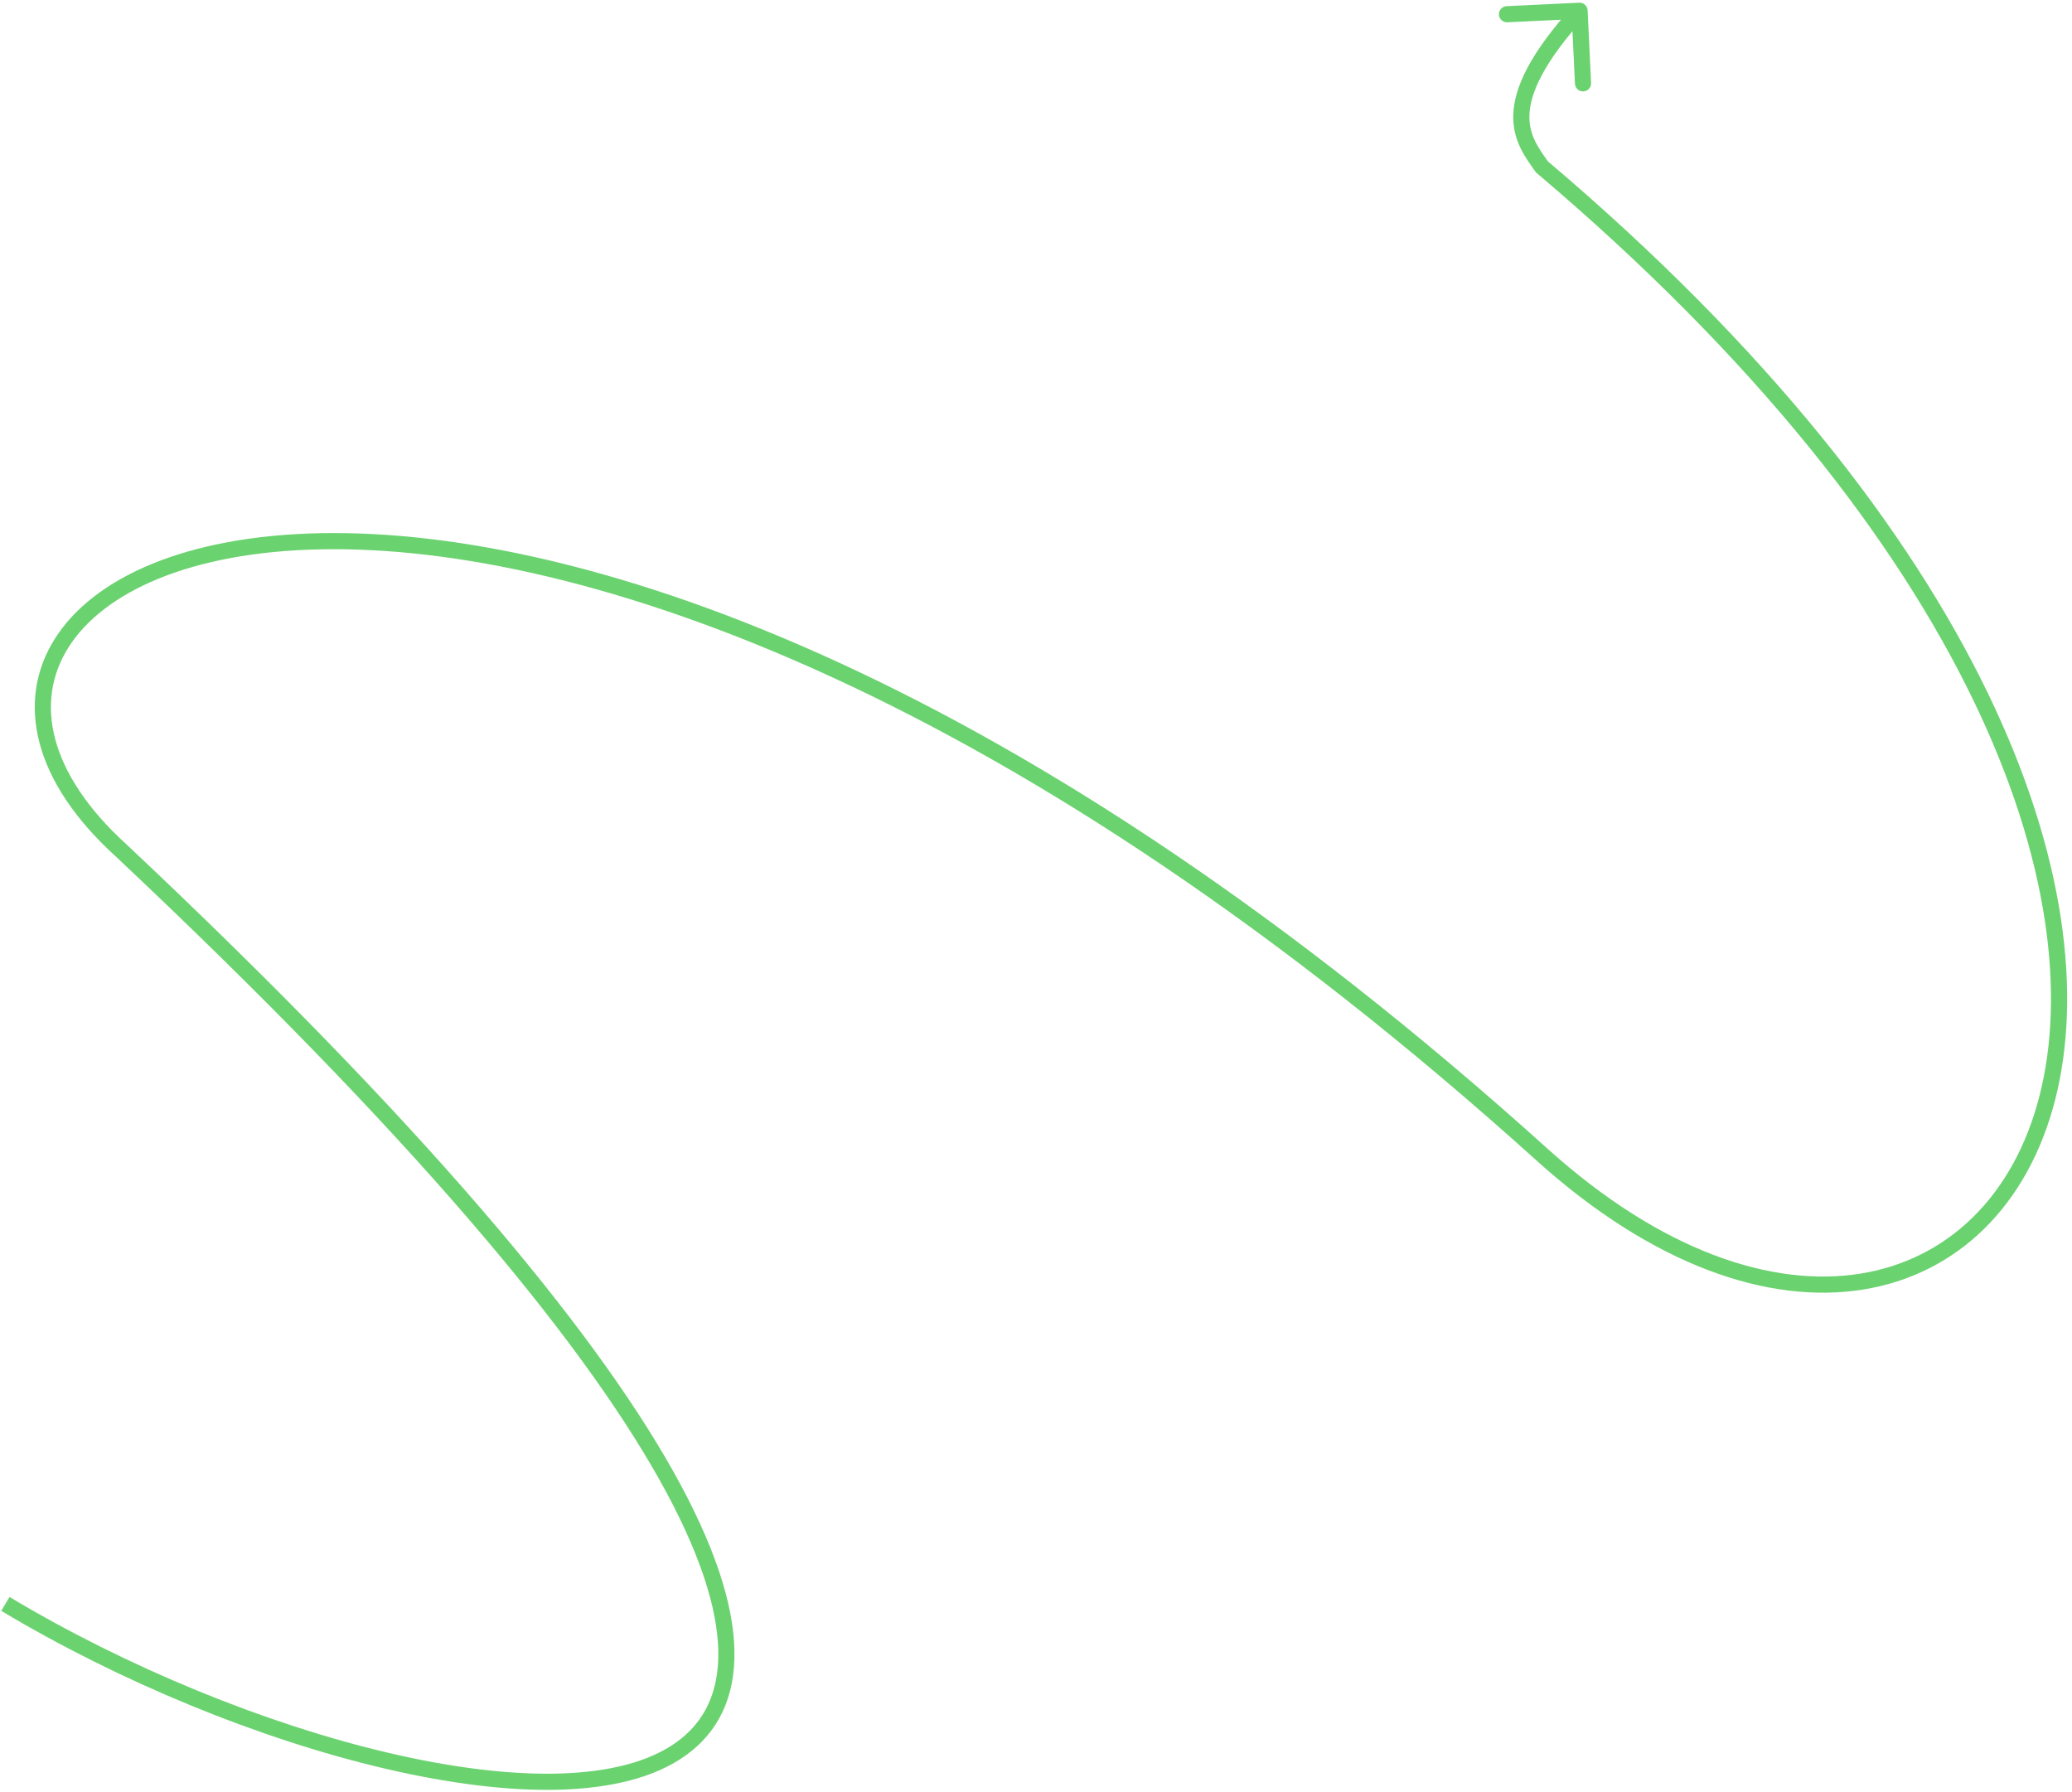 <svg width="385" height="333" viewBox="0 0 385 333" fill="none" xmlns="http://www.w3.org/2000/svg">
<path d="M22.5 158L23.528 156.907L23.518 156.898L23.508 156.889L22.5 158ZM286.5 214.5L287.505 213.386L286.5 214.5ZM286.5 31L285.271 31.86L285.383 32.019L285.531 32.145L286.5 31ZM294.998 1.929C294.959 1.101 294.256 0.462 293.429 0.502L279.944 1.144C279.116 1.183 278.478 1.886 278.517 2.713C278.556 3.541 279.259 4.18 280.087 4.14L292.073 3.57L292.644 15.556C292.683 16.384 293.386 17.022 294.213 16.983C295.041 16.944 295.68 16.241 295.64 15.413L294.998 1.929ZM0.229 299.287C22.186 312.444 48.279 323.173 71.659 328.633C83.349 331.362 94.411 332.787 103.968 332.517C113.498 332.248 121.698 330.29 127.504 326.09C133.4 321.826 136.658 315.372 136.464 306.59C136.273 297.899 132.711 286.937 125.121 273.407C109.933 246.332 78.307 208.435 23.528 156.907L21.472 159.093C76.193 210.565 107.546 248.21 122.504 274.875C129.987 288.214 133.289 298.671 133.465 306.656C133.639 314.55 130.767 320.028 125.746 323.66C120.635 327.356 113.132 329.257 103.883 329.518C94.662 329.778 83.87 328.403 72.341 325.711C49.284 320.327 23.48 309.722 1.771 296.713L0.229 299.287ZM23.508 156.889C16.215 150.27 11.939 143.599 10.273 137.379C8.616 131.193 9.514 125.377 12.707 120.307C19.147 110.08 35.216 102.527 59.654 102.062C108.379 101.135 188.9 128.503 285.495 215.614L287.505 213.386C190.6 125.997 109.371 98.115 59.596 99.063C34.784 99.535 17.415 107.201 10.168 118.708C6.517 124.506 5.509 131.186 7.375 138.155C9.232 145.088 13.91 152.23 21.492 159.111L23.508 156.889ZM285.495 215.614C307.199 235.186 328.662 242.392 346.136 239.603C363.688 236.803 376.827 223.98 381.853 204.406C391.87 165.392 369.823 99.585 287.469 29.855L285.531 32.145C367.577 101.615 388.53 166.335 378.947 203.66C374.173 222.256 361.862 234.056 345.664 236.641C329.388 239.238 308.801 232.592 287.505 213.386L285.495 215.614ZM287.729 30.14C285.923 27.56 284.024 25.124 284.186 21.288C284.351 17.396 286.685 11.727 294.61 3.009L292.39 0.991C284.315 9.873 281.399 16.204 281.189 21.162C280.976 26.176 283.577 29.44 285.271 31.86L287.729 30.14Z" fill="#6BD270"/>
</svg>
